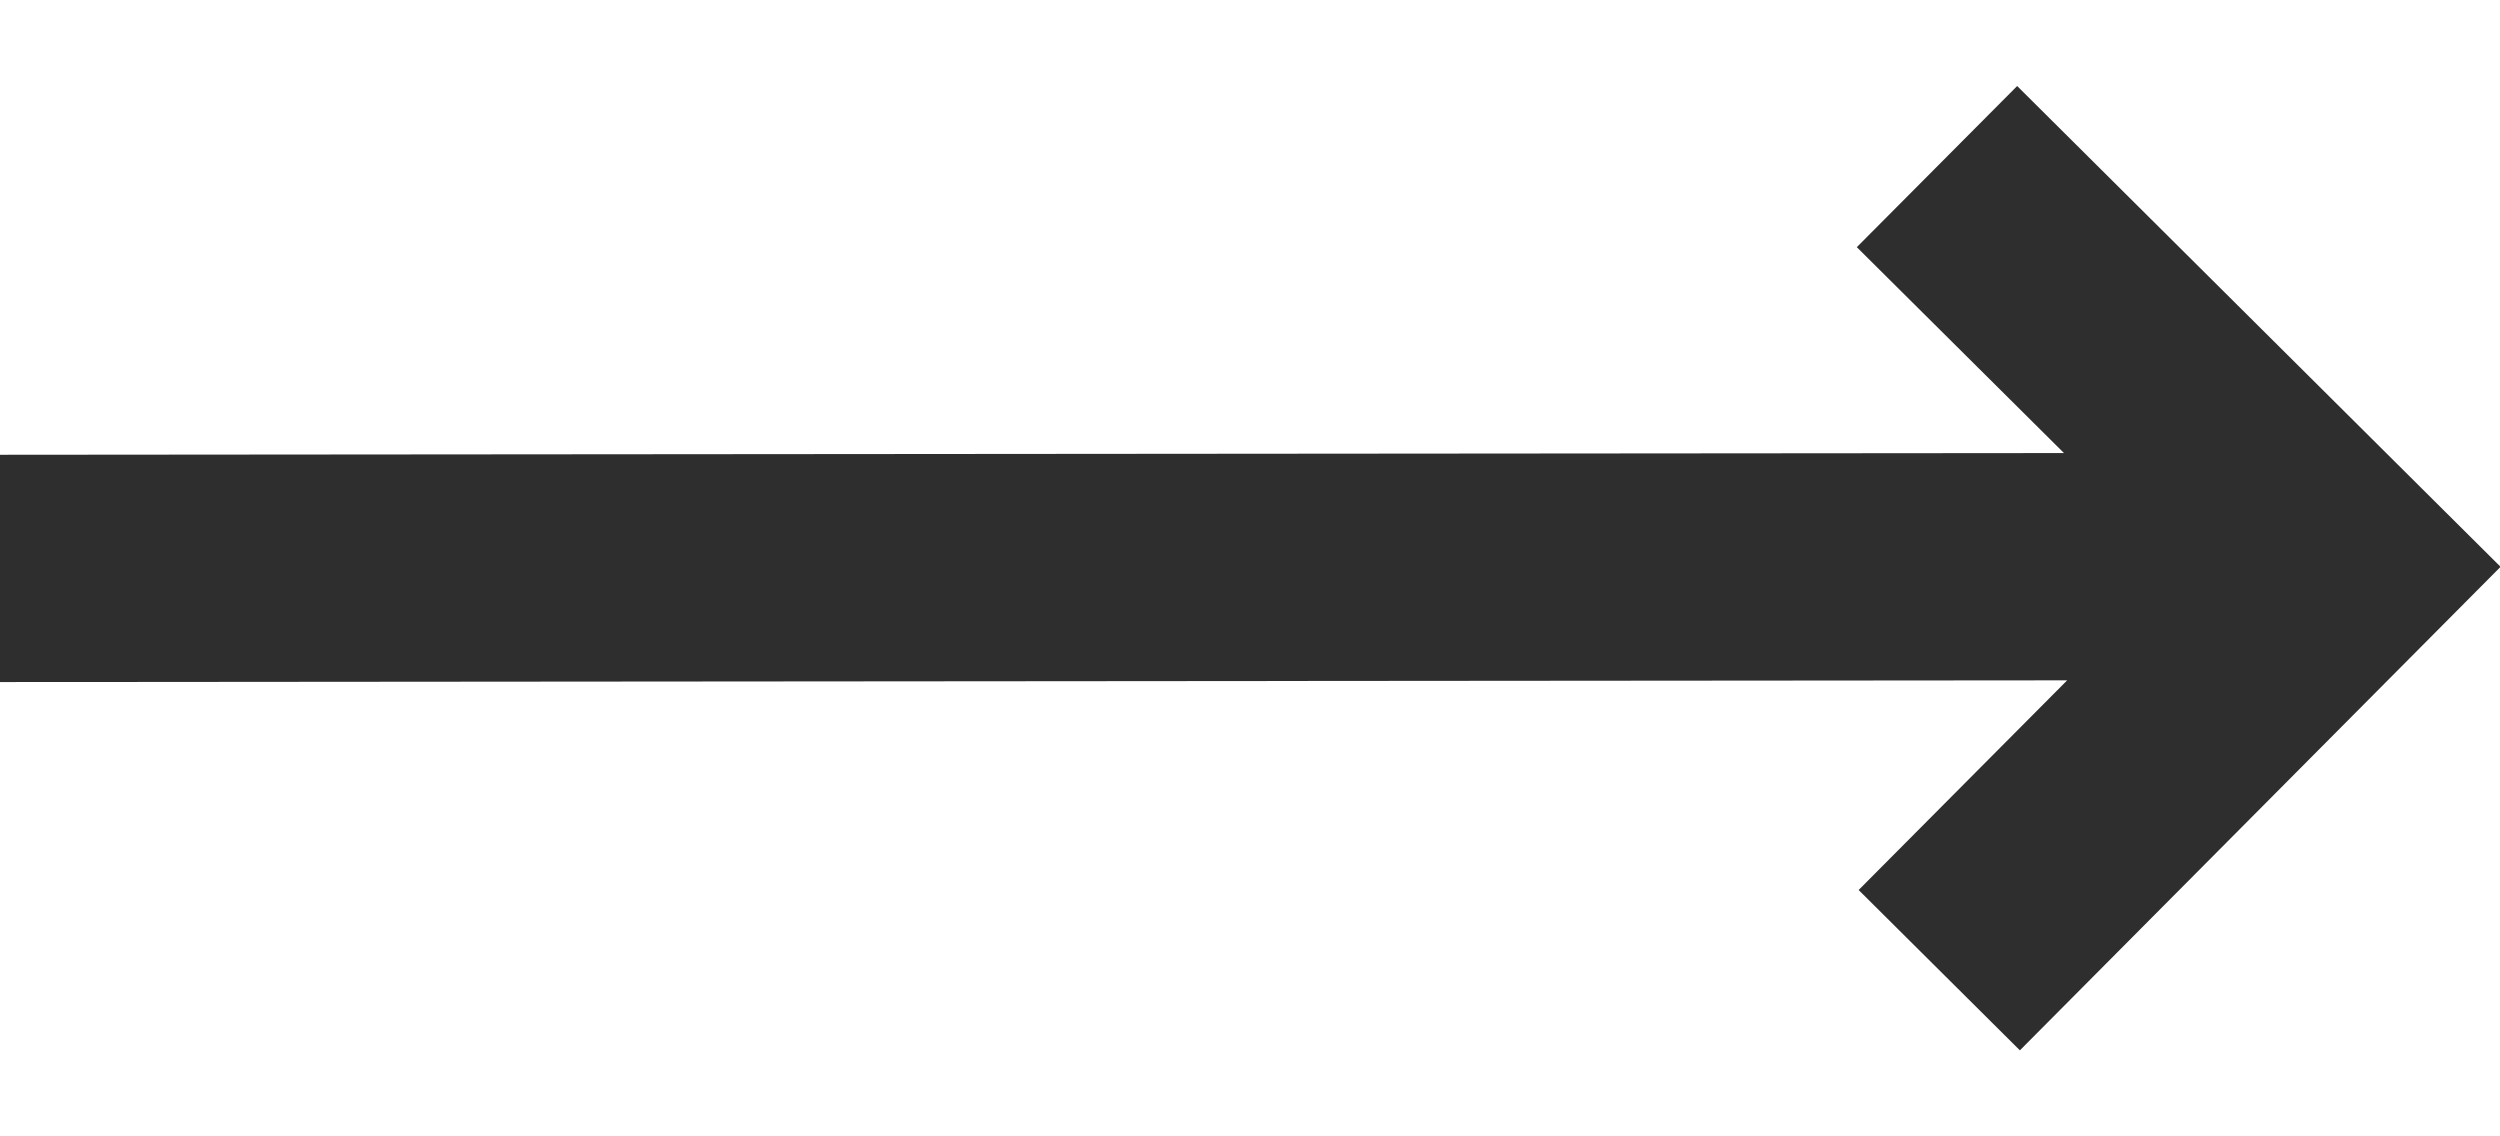 <?xml version="1.0" encoding="UTF-8"?> <svg xmlns="http://www.w3.org/2000/svg" width="22" height="10" viewBox="0 0 22 10" fill="none"><path d="M18.163 3.987L16.34 2.175L17.751 0.757L22.005 4.988L17.775 9.243L16.356 7.832L18.191 5.987L-0.002 6.002L-0.004 4.002L18.163 3.987Z" fill="#2E2E2E"></path></svg> 